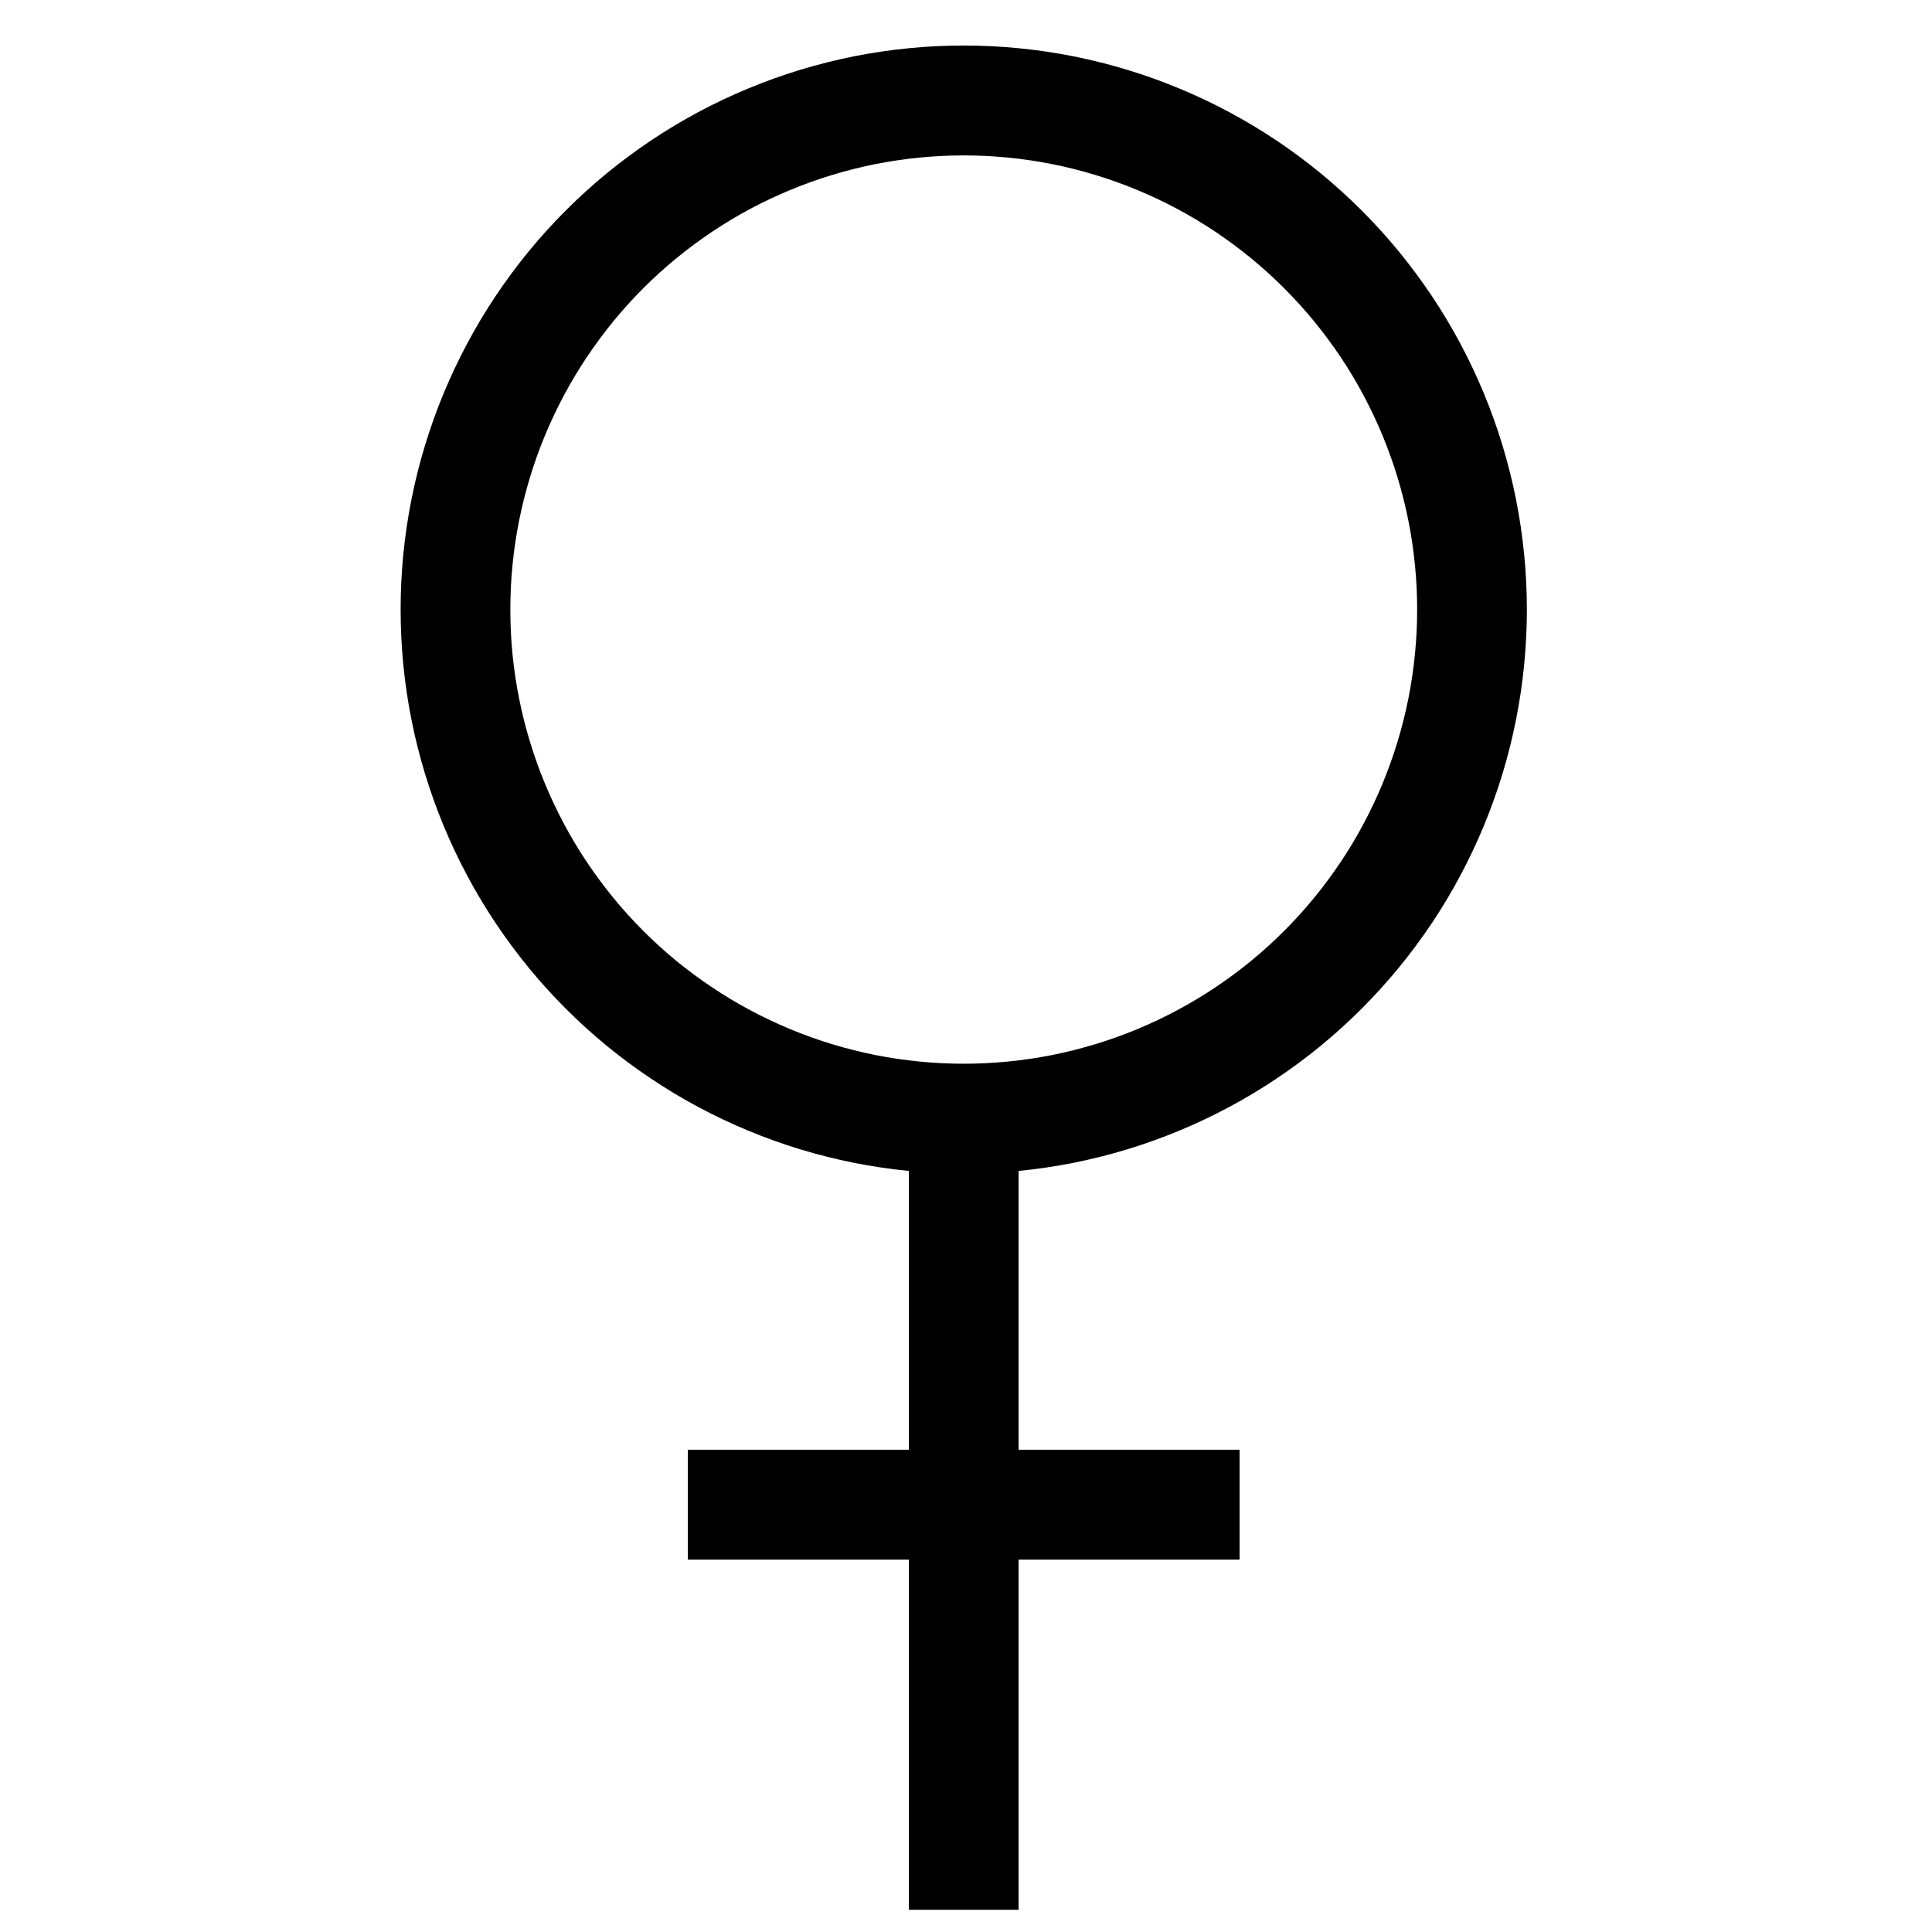 <svg version="1.0" preserveAspectRatio="xMidYMid meet" height="200" viewBox="0 0 150 150" zoomAndPan="magnify" width="200" xmlns:xlink="http://www.w3.org/1999/xlink" xmlns="http://www.w3.org/2000/svg"><defs><clipPath id="fabf4f0e12"><path clip-rule="nonzero" d="M 70 82 L 80 82 L 80 148.465 L 70 148.465 Z M 70 82"></path></clipPath><clipPath id="b3f7f68628"><path clip-rule="nonzero" d="M 31.012 3 L 118.762 3 L 118.762 92 L 31.012 92 Z M 31.012 3"></path></clipPath></defs><g clip-path="url(#fabf4f0e12)"><path stroke-miterlimit="4" stroke-opacity="1" stroke-width="14.173" stroke="#000000" d="M 333.351 310.332 L 333.351 412.939" stroke-linejoin="miter" fill="none" transform="matrix(0.601, 0, 0, 0.602, -125.519, -100.314)" stroke-linecap="butt"></path></g><path stroke-miterlimit="4" stroke-opacity="1" stroke-width="14.173" stroke="#000000" d="M 297.711 360.692 L 368.985 360.692" stroke-linejoin="miter" fill="none" transform="matrix(0.601, 0, 0, 0.602, -125.519, -100.314)" stroke-linecap="butt"></path><g clip-path="url(#b3f7f68628)"><path stroke-miterlimit="4" stroke-opacity="1" stroke-width="14.173" stroke="#000000" d="M 399.011 245.247 C 399.011 247.4 398.907 249.546 398.692 251.686 C 398.484 253.825 398.166 255.952 397.75 258.059 C 397.328 260.166 396.808 262.254 396.184 264.31 C 395.56 266.365 394.833 268.388 394.014 270.378 C 393.189 272.362 392.272 274.308 391.259 276.201 C 390.245 278.101 389.141 279.942 387.945 281.732 C 386.749 283.515 385.469 285.239 384.105 286.906 C 382.74 288.566 381.298 290.161 379.777 291.678 C 378.257 293.202 376.665 294.641 375.002 296.009 C 373.345 297.371 371.616 298.648 369.829 299.841 C 368.042 301.041 366.197 302.143 364.3 303.154 C 362.402 304.172 360.466 305.086 358.478 305.91 C 356.49 306.733 354.469 307.46 352.409 308.082 C 350.349 308.704 348.27 309.23 346.158 309.651 C 344.053 310.066 341.928 310.384 339.784 310.591 C 337.646 310.805 335.502 310.909 333.351 310.909 C 331.201 310.909 329.056 310.805 326.912 310.591 C 324.774 310.384 322.65 310.066 320.538 309.651 C 318.433 309.23 316.347 308.704 314.287 308.082 C 312.234 307.46 310.213 306.733 308.225 305.91 C 306.236 305.086 304.294 304.172 302.396 303.154 C 300.499 302.143 298.66 301.041 296.873 299.841 C 295.086 298.648 293.358 297.371 291.694 296.009 C 290.031 294.641 288.439 293.202 286.919 291.678 C 285.398 290.161 283.956 288.566 282.591 286.906 C 281.233 285.239 279.953 283.515 278.758 281.732 C 277.562 279.942 276.457 278.101 275.444 276.201 C 274.43 274.308 273.514 272.362 272.689 270.378 C 271.863 268.388 271.142 266.365 270.518 264.31 C 269.895 262.254 269.368 260.166 268.952 258.059 C 268.53 255.952 268.218 253.825 268.004 251.686 C 267.796 249.546 267.692 247.4 267.692 245.247 C 267.692 243.101 267.796 240.955 268.004 238.815 C 268.218 236.675 268.53 234.549 268.952 232.441 C 269.368 230.334 269.895 228.246 270.518 226.191 C 271.142 224.129 271.863 222.113 272.689 220.122 C 273.514 218.138 274.43 216.193 275.444 214.3 C 276.457 212.4 277.562 210.558 278.758 208.769 C 279.953 206.986 281.233 205.261 282.591 203.595 C 283.956 201.935 285.398 200.34 286.919 198.823 C 288.439 197.299 290.031 195.86 291.694 194.492 C 293.358 193.13 295.086 191.853 296.873 190.653 C 298.66 189.46 300.499 188.358 302.396 187.34 C 304.294 186.328 306.236 185.414 308.225 184.591 C 310.213 183.767 312.234 183.041 314.287 182.419 C 316.347 181.796 318.433 181.271 320.538 180.85 C 322.65 180.435 324.774 180.117 326.912 179.909 C 329.056 179.695 331.201 179.592 333.351 179.592 C 335.502 179.592 337.646 179.695 339.784 179.909 C 341.928 180.117 344.053 180.435 346.158 180.85 C 348.27 181.271 350.349 181.796 352.409 182.419 C 354.469 183.041 356.49 183.767 358.478 184.591 C 360.466 185.414 362.402 186.328 364.3 187.34 C 366.197 188.358 368.042 189.46 369.829 190.653 C 371.616 191.853 373.345 193.13 375.002 194.492 C 376.665 195.86 378.257 197.299 379.777 198.823 C 381.298 200.34 382.74 201.935 384.105 203.595 C 385.469 205.261 386.749 206.986 387.945 208.769 C 389.141 210.558 390.245 212.4 391.259 214.3 C 392.272 216.193 393.189 218.138 394.014 220.122 C 394.833 222.113 395.56 224.129 396.184 226.191 C 396.808 228.246 397.328 230.334 397.75 232.441 C 398.166 234.549 398.484 236.675 398.692 238.815 C 398.907 240.955 399.011 243.101 399.011 245.247 Z M 399.011 245.247" stroke-linejoin="bevel" fill="none" transform="matrix(0.601, 0, 0, 0.602, -125.519, -100.314)" stroke-linecap="round"></path></g></svg>
